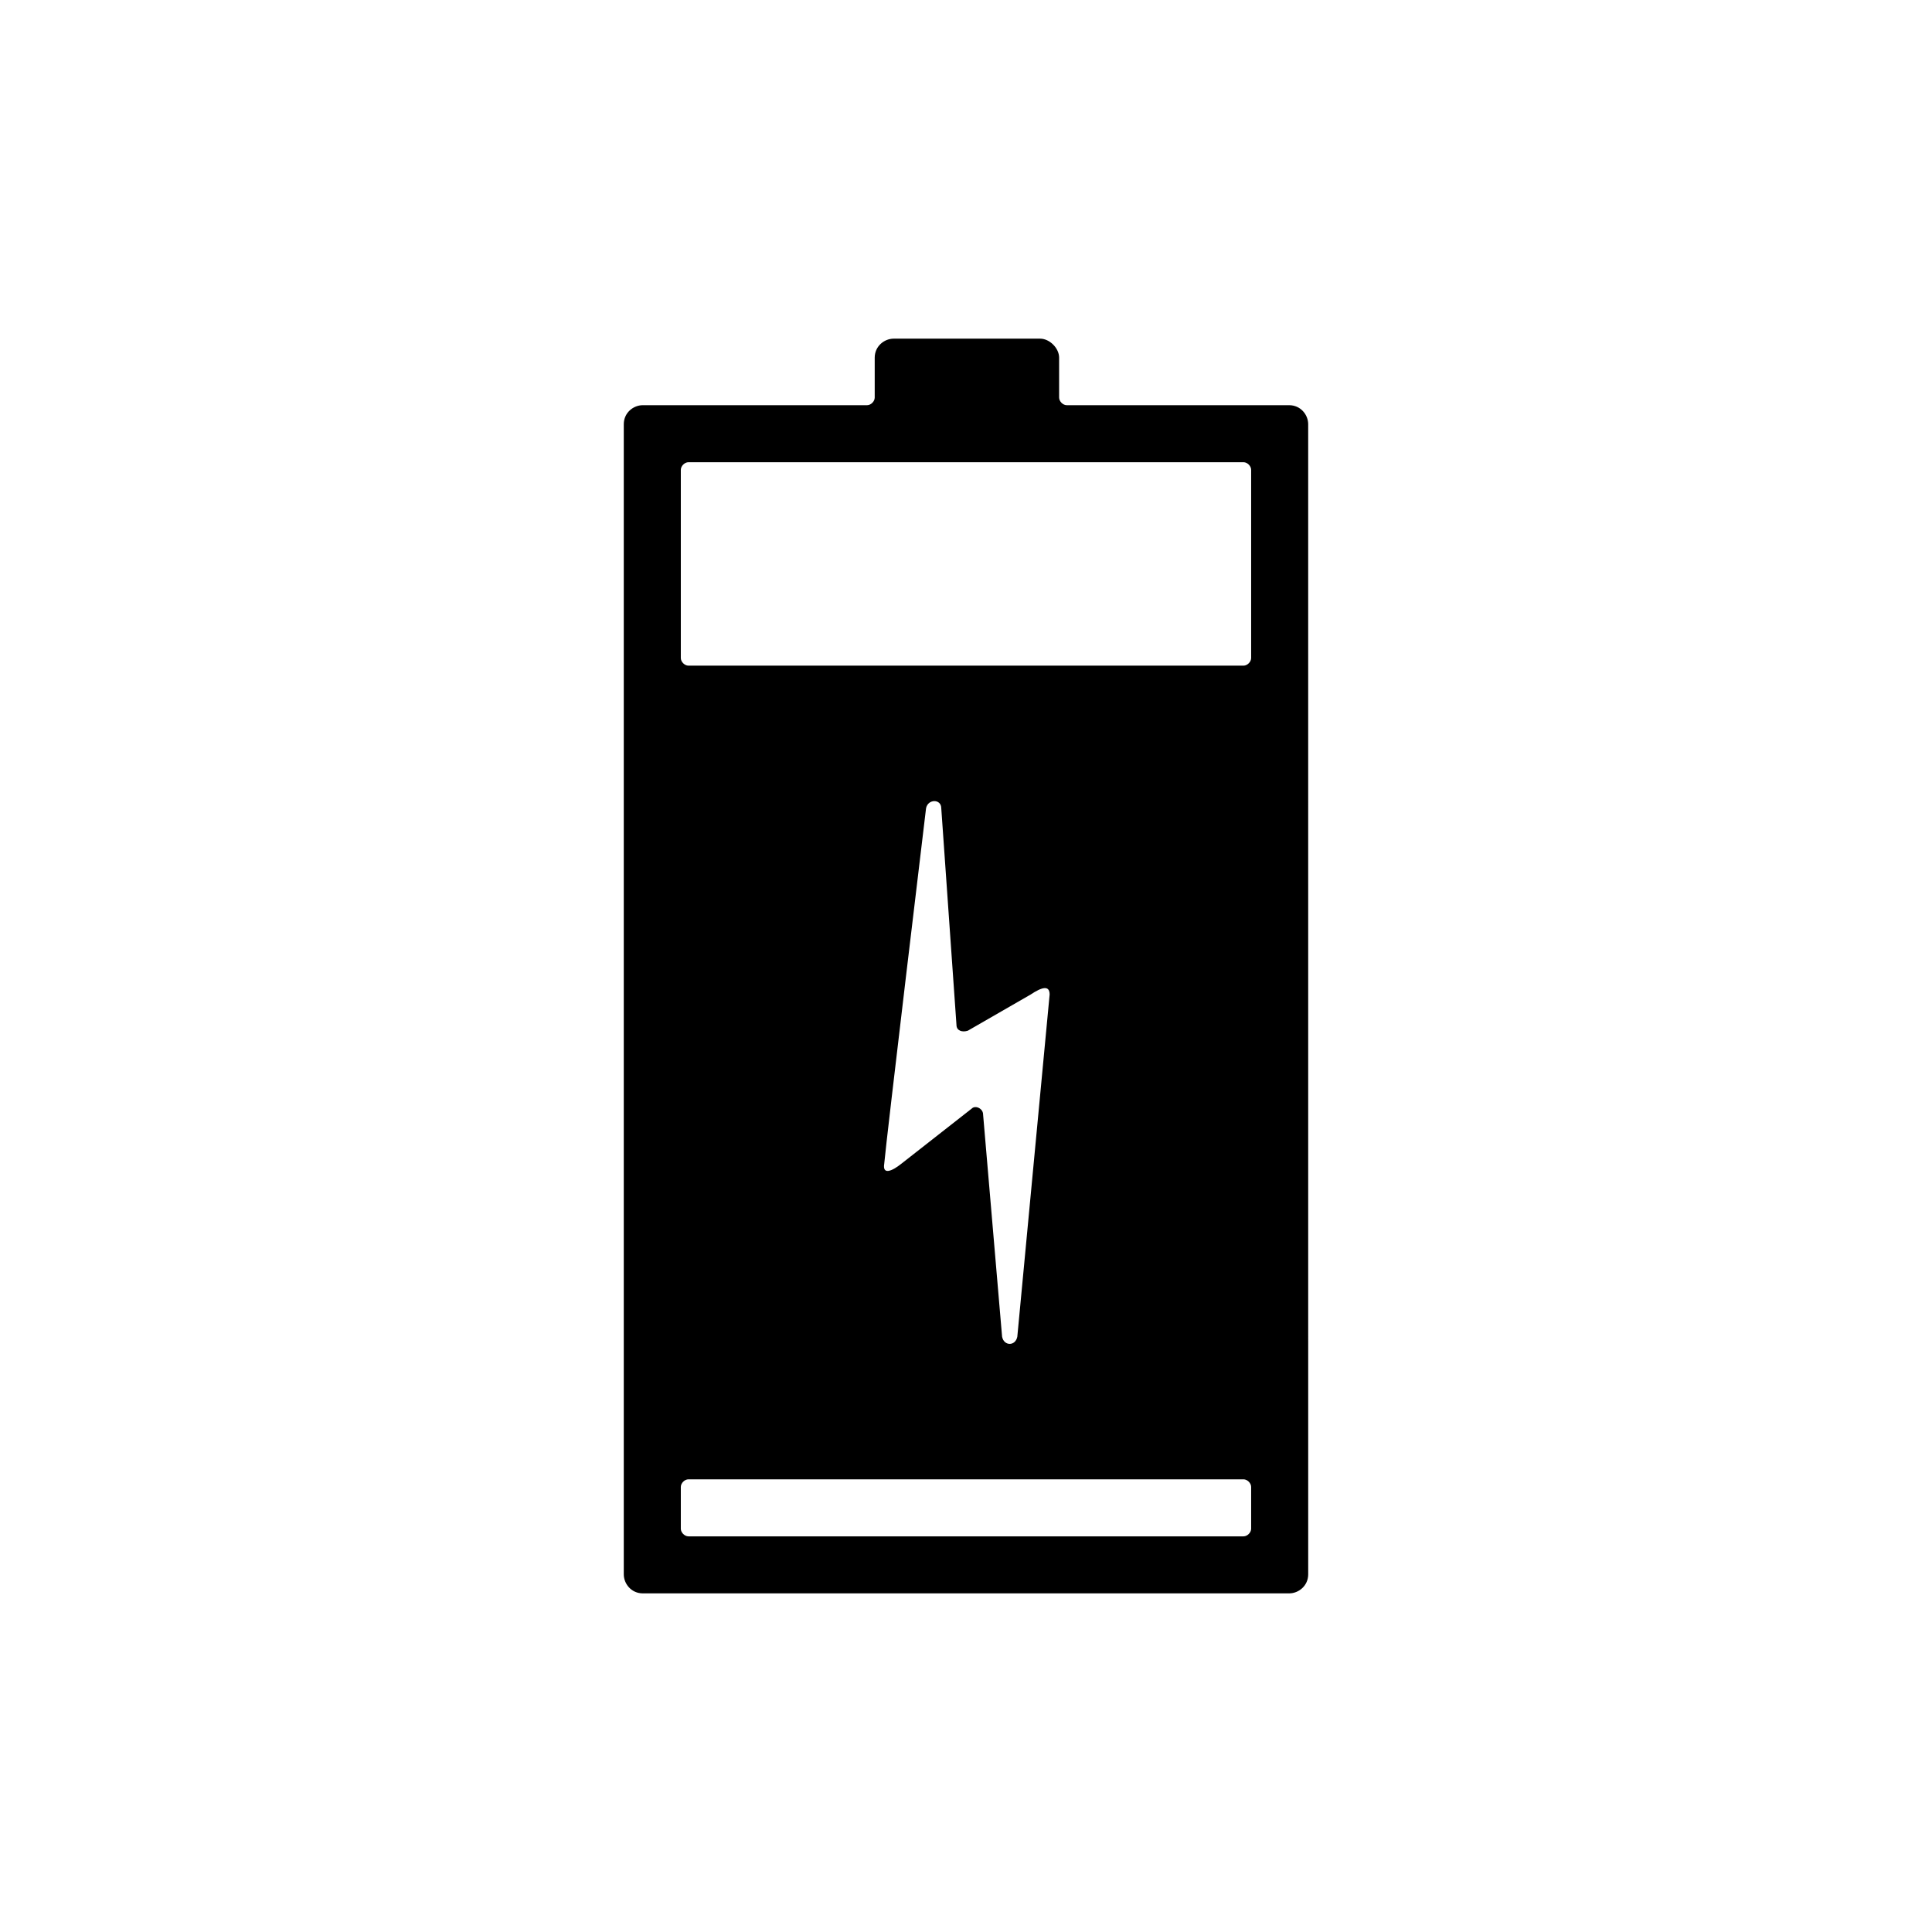 <?xml version="1.0" encoding="UTF-8"?>
<!-- Uploaded to: SVG Repo, www.svgrepo.com, Generator: SVG Repo Mixer Tools -->
<svg fill="#000000" width="800px" height="800px" version="1.1" viewBox="144 144 512 512" xmlns="http://www.w3.org/2000/svg">
 <path d="m485.64 251.38h-58.945c-1.008 0-2.016-1.008-2.016-2.016v-10.578c0-2.519-2.519-5.039-5.039-5.039h-38.793c-2.519 0-5.039 2.016-5.039 5.039v10.578c0 1.008-1.008 2.016-2.016 2.016h-59.445c-2.519 0-5.039 2.016-5.039 5.039v304.8c0 2.519 2.016 5.039 5.039 5.039h171.3c2.519 0 5.039-2.016 5.039-5.039l-0.004-304.8c0-2.519-2.016-5.039-5.039-5.039zm-12.09 299.77h-147.11c-1.008 0-2.016-1.008-2.016-2.016v-11.082c0-1.008 1.008-2.016 2.016-2.016h147.11c1.008 0 2.016 1.008 2.016 2.016v11.082c0 1.008-1.008 2.016-2.016 2.016zm-95.219-98.746c0.504-6.047 11.082-94.211 11.082-94.211 0.504-2.519 4.031-2.519 4.031 0l4.031 57.434c0 1.512 1.512 2.016 3.023 1.512l16.625-9.574c3.023-2.016 5.039-2.519 5.039 0l-8.566 90.688c-0.504 2.519-3.527 2.519-4.031 0l-5.039-58.945c0-1.512-2.016-2.519-3.023-1.512l-18.641 14.609c-2.516 2.016-5.035 3.023-4.531 0zm95.219-132h-147.11c-1.008 0-2.016-1.008-2.016-2.016v-49.879c0-1.008 1.008-2.016 2.016-2.016h147.11c1.008 0 2.016 1.008 2.016 2.016v49.879c0 1.008-1.008 2.016-2.016 2.016z"/>
</svg>